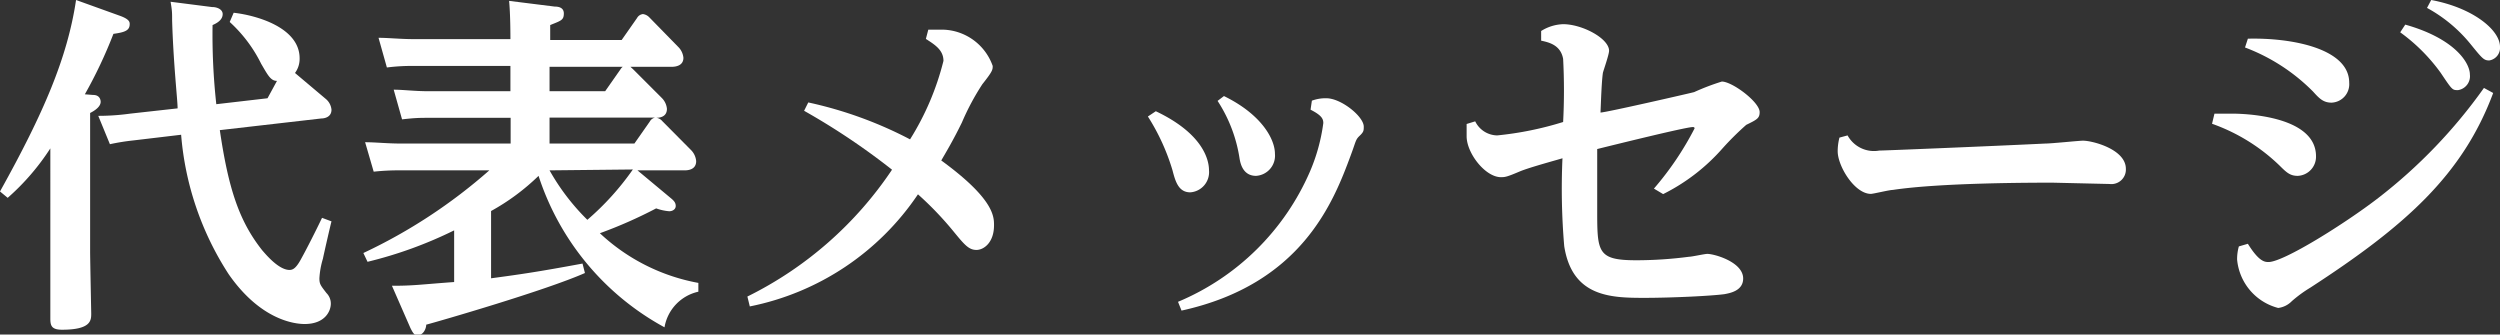 <svg xmlns="http://www.w3.org/2000/svg" width="113.73" height="15.22" viewBox="0 0 113.73 15.22"><rect x="0" y="0" width="113.73" height="15.22" fill="#333333" stroke="none"/><defs><style>.cls-1{fill:#fff;}</style></defs><title>アセット 1</title><g id="レイヤー_2" data-name="レイヤー 2"><g id="グロナビ展開"><path class="cls-1" d="M4.24,4.32c.32,0,.34.26.34.31,0,.22-.26.4-.48.51v6.3c0,.33.05,2.77.05,2.82,0,.31,0,.74-1.33.74-.5,0-.53-.21-.53-.53s0-2.19,0-2.56V6.75A10.75,10.75,0,0,1,.35,9L0,8.71C2,5.12,3.07,2.61,3.46,0l2,.72c.44.16.44.29.44.38,0,.29-.23.37-.74.44a20.91,20.91,0,0,1-1.3,2.75Zm5.4-4c.28,0,.49.13.49.32S10,1,9.67,1.14a28.92,28.92,0,0,0,.17,3.6l2.33-.27.43-.79c-.29,0-.42-.27-.72-.78A6.4,6.4,0,0,0,10.45,1l.18-.42c1.06.12,3,.68,3,2.07a1.08,1.08,0,0,1-.21.67L14.82,4.5a.72.72,0,0,1,.26.49c0,.36-.35.4-.47.4L10,5.92c.39,2.66.88,4.15,1.94,5.48.11.12.72.88,1.23.88.16,0,.31-.08.56-.56.18-.32.63-1.2.92-1.81l.43.16c-.07.27-.34,1.45-.39,1.7a3.79,3.79,0,0,0-.16.89c0,.26.05.32.32.67a.68.68,0,0,1,.2.48c0,.36-.28.93-1.19.93-.45,0-2-.17-3.46-2.27A13.66,13.66,0,0,1,8.24,6.13l-2.19.26A10.08,10.08,0,0,0,5,6.56L4.47,5.27c.7,0,1.23-.07,1.45-.1l2.16-.24c0-.37-.19-2-.25-4,0-.37,0-.44-.07-.85Z"/><path class="cls-1" d="M31.77,13.27a2,2,0,0,0-1.54,1.62A12.1,12.1,0,0,1,24.5,8a10.07,10.07,0,0,1-2.16,1.6v3.06c1.34-.18,2.11-.29,4.16-.67l.11.43c-1.81.8-6.62,2.19-7.22,2.35,0,.15-.11.48-.4.48-.14,0-.2-.09-.32-.33L17.83,13c1,0,1.2-.05,2.83-.17V10.48a19,19,0,0,1-3.94,1.43l-.19-.4a24.26,24.26,0,0,0,5.73-3.76h-4A10.46,10.46,0,0,0,17,7.81l-.39-1.34c.47,0,1,.06,1.62.06h5V5.36H19.54c-.43,0-.64,0-1.25.07l-.38-1.35c.44,0,.94.07,1.6.07h3.71V3H18.85a8.92,8.92,0,0,0-1.25.07l-.38-1.35c.45,0,1,.06,1.6.06h4.4c0-.14,0-1.13-.06-1.74L25.24.3c.08,0,.41,0,.41.31s-.13.33-.62.53v.68h3.25l.7-1a.35.35,0,0,1,.27-.18.49.49,0,0,1,.28.14l1.32,1.35a.8.8,0,0,1,.24.5c0,.35-.33.41-.54.41H28.68l.11.1L30.1,4.45a.8.8,0,0,1,.24.5c0,.16-.06.4-.48.41a.42.42,0,0,1,.27.15l1.3,1.31a.81.81,0,0,1,.24.51c0,.42-.43.42-.54.42H29L30.5,9c.16.13.24.22.24.37s-.14.24-.3.24a2.34,2.34,0,0,1-.59-.13,20.78,20.78,0,0,1-2.56,1.13,8.88,8.88,0,0,0,4.48,2.26ZM25,7.75A10.1,10.1,0,0,0,26.72,10a12.28,12.28,0,0,0,2.07-2.29Zm0-3.6h2.53l.7-1a.35.35,0,0,1,.1-.11H25Zm0,2.38h3.86l.7-1a.36.36,0,0,1,.24-.18H25Z"/><path class="cls-1" d="M34,13.49a16.94,16.94,0,0,0,6.58-5.77,31.38,31.38,0,0,0-4-2.68l.19-.38A18.33,18.33,0,0,1,41.4,6.34a12.31,12.31,0,0,0,1.52-3.57c0-.5-.4-.74-.8-1l.11-.42c.22,0,.43,0,.7,0A2.47,2.47,0,0,1,45.16,3c0,.17,0,.24-.47.83a11.26,11.26,0,0,0-.93,1.74c-.4.82-.72,1.35-.94,1.73,2.4,1.75,2.4,2.55,2.4,2.95,0,.78-.46,1.12-.8,1.12s-.54-.23-1-.79a15,15,0,0,0-1.66-1.74,12.07,12.07,0,0,1-7.65,5.1Z"/><path class="cls-1" d="M52.58,5.06C54.71,6.07,55,7.25,55,7.75a.92.92,0,0,1-.85,1c-.54,0-.68-.5-.81-1a9.72,9.72,0,0,0-1.12-2.45Zm7.1-.48a1.78,1.78,0,0,1,.66-.11c.67,0,1.7.83,1.7,1.29,0,.18,0,.24-.19.42s-.16.24-.4.88c-.79,2.14-2.24,5.87-7.7,7.07l-.16-.4a11.29,11.29,0,0,0,6-5.92,8.33,8.33,0,0,0,.61-2.21c0-.19-.07-.35-.58-.61Zm-4-.21C57.38,5.2,58,6.32,58,7a.92.92,0,0,1-.86,1c-.59,0-.71-.55-.75-.79a6.59,6.59,0,0,0-1-2.62Z"/><path class="cls-1" d="M75.24,8.58a13.88,13.88,0,0,0,1.85-2.74c0-.06-.06-.06-.08-.06-.32,0-3.66.83-4.35,1,0,.4,0,2.39,0,2.75,0,1.94,0,2.31,1.78,2.31a18.59,18.59,0,0,0,2.4-.16c.13,0,.7-.13.83-.13.32,0,1.63.37,1.63,1.12,0,.58-.65.67-.84.71-.57.08-2.36.17-3.69.17-1.52,0-3.25-.06-3.61-2.35a30.88,30.88,0,0,1-.08-4c-.26.08-1.48.41-1.92.59-.61.26-.69.27-.88.27-.71,0-1.56-1.09-1.56-1.86,0-.09,0-.49,0-.56l.39-.12a1.13,1.13,0,0,0,1,.64,15,15,0,0,0,3-.61,27.57,27.57,0,0,0,0-2.87c-.11-.62-.62-.75-1-.83V1.41a2,2,0,0,1,1-.31c.87,0,2.09.65,2.09,1.21,0,.17-.26.91-.28,1-.06.39-.09,1.36-.11,1.81.24,0,4.08-.88,4.26-.93a10.63,10.63,0,0,1,1.26-.48c.47,0,1.72.93,1.72,1.39,0,.28-.12.34-.61.58a13.07,13.07,0,0,0-1.07,1.06,8.86,8.86,0,0,1-2.71,2.09Z"/><path class="cls-1" d="M84.05,6.16a1.37,1.37,0,0,0,1.44.69c.19,0,4.87-.19,7.57-.32.27,0,1.52-.13,1.7-.13.43,0,1.95.39,1.95,1.28a.66.66,0,0,1-.74.69l-2.59-.06c-.88,0-5.09,0-7.27.33-.16,0-.89.18-1,.18-.74,0-1.51-1.26-1.51-1.94a2.51,2.51,0,0,1,.08-.62Z"/><path class="cls-1" d="M100.74,5.17c.4,0,.61,0,.81,0s3.81,0,3.81,1.94a.87.87,0,0,1-.83.89c-.34,0-.5-.14-.82-.46a8.49,8.49,0,0,0-3.08-1.91Zm1.52,5.92c.51.82.77.83.94.83.69,0,3.51-1.77,5-2.92A23.48,23.48,0,0,0,113,4l.42.23c-1.39,3.73-4,6.05-8.31,8.85a5.9,5.9,0,0,0-.85.62,1.05,1.05,0,0,1-.62.31,2.51,2.51,0,0,1-1.87-2.21,2.16,2.16,0,0,1,.08-.59Zm0-9.33c2-.05,4.61.45,4.61,2a.84.84,0,0,1-.8.91c-.38,0-.56-.19-.85-.51a8.65,8.65,0,0,0-3.09-2Zm7.16-.64c2.27.64,2.94,1.75,2.94,2.27a.64.64,0,0,1-.54.71c-.26,0-.26,0-.79-.79a8.15,8.15,0,0,0-1.84-1.84ZM110.6,0c1.89.35,3.13,1.36,3.13,2.13a.58.58,0,0,1-.49.62c-.24,0-.31-.08-.83-.72a6.63,6.63,0,0,0-2-1.67Z"/></g></g></svg>